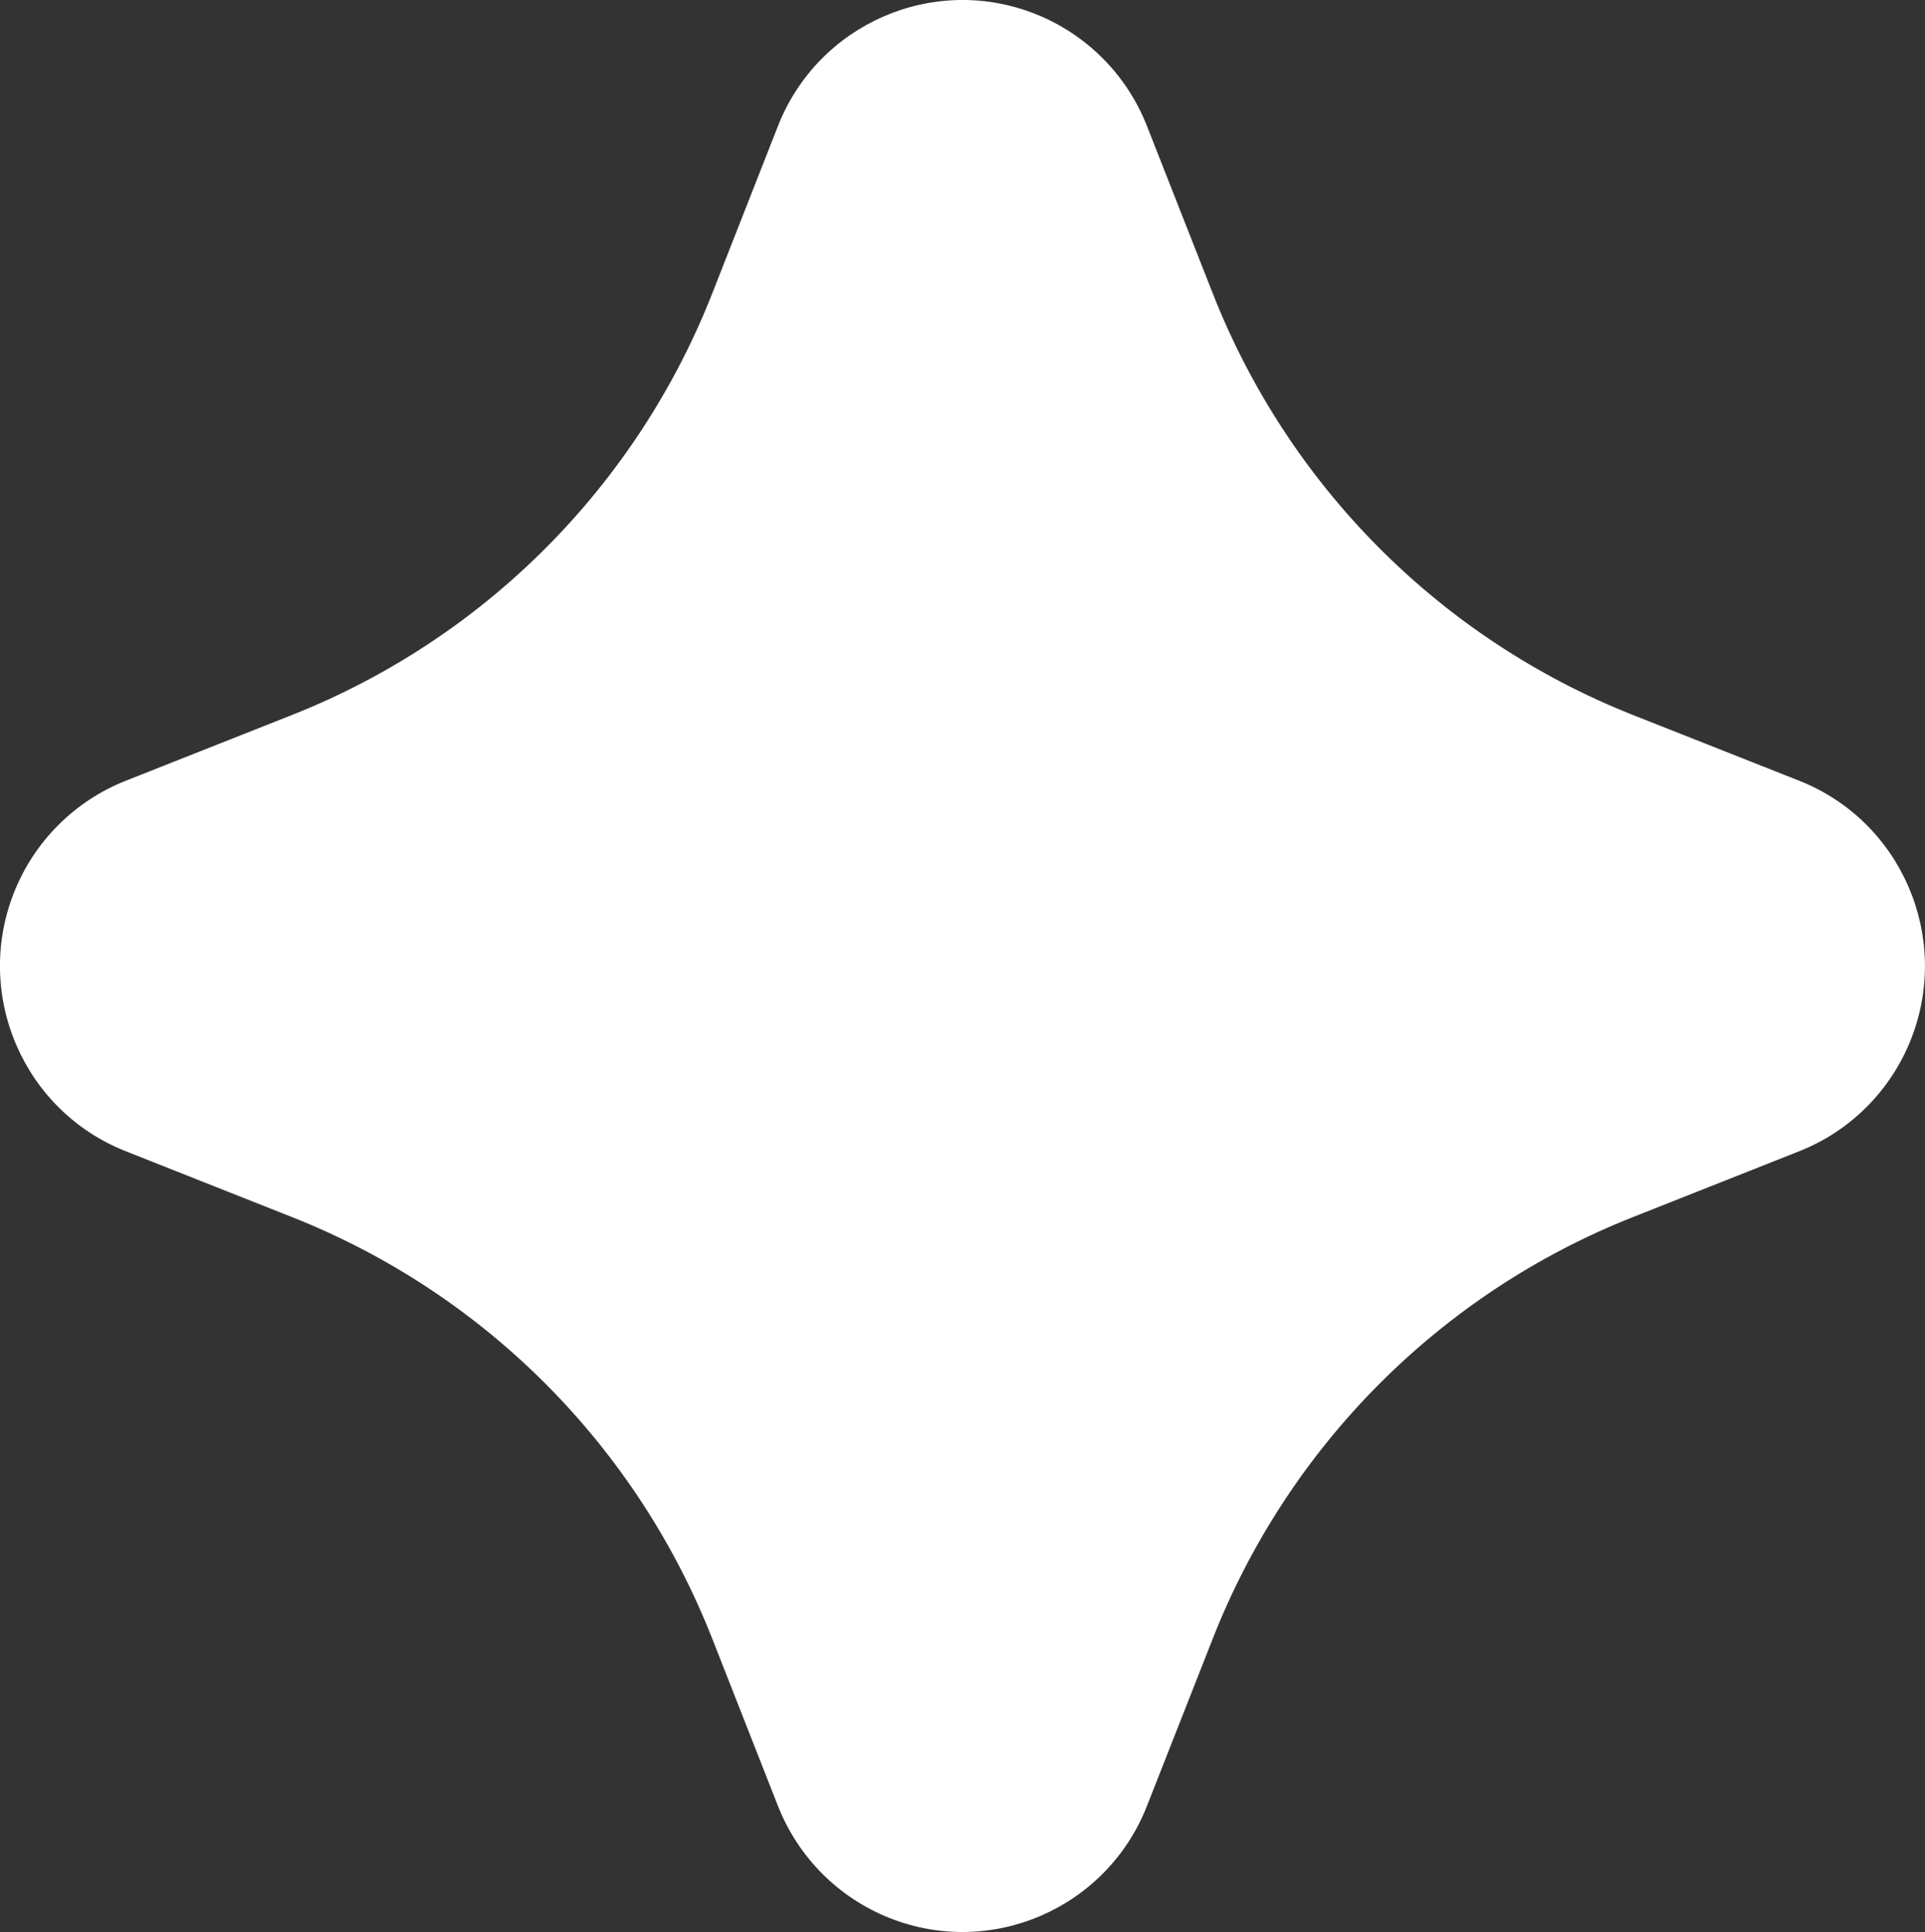 <?xml version="1.0" encoding="UTF-8"?>
<svg width="23.094px" height="23.177px" viewBox="0 0 23.094 23.177" version="1.1" xmlns="http://www.w3.org/2000/svg" xmlns:xlink="http://www.w3.org/1999/xlink">
    <rect x="0" y="0" width="23.094" height="23.177" fill="#333333" stroke="none"/>
    <title>Path</title>
    <g id="Page-1" stroke="none" stroke-width="1" fill="none" fill-rule="evenodd">
        <g id="Landing-N2-Copy-8" transform="translate(-325.49, -221.371)" fill="#FFFFFF">
            <g id="dux-challenge" transform="translate(210.333, 172.5)">
                <path d="M118.663,63.473 L116.664,62.681 C115.441,62.197 114.841,60.81 115.323,59.583 C115.565,58.968 116.051,58.481 116.664,58.238 L118.663,57.447 C120.968,56.534 122.793,54.703 123.702,52.39 L124.49,50.383 C124.972,49.157 126.354,48.554 127.577,49.038 C128.19,49.281 128.676,49.768 128.917,50.383 L129.706,52.39 C130.615,54.703 132.44,56.534 134.744,57.447 L136.744,58.238 C137.966,58.722 138.566,60.109 138.084,61.336 C137.842,61.951 137.357,62.439 136.744,62.681 L134.744,63.473 C132.44,64.385 130.615,66.216 129.706,68.53 L128.917,70.536 C128.435,71.763 127.053,72.365 125.831,71.881 C125.218,71.639 124.732,71.151 124.49,70.536 L123.702,68.53 C122.793,66.216 120.968,64.385 118.663,63.473 Z" id="Path"></path>
            </g>
        </g>
    </g>
</svg>